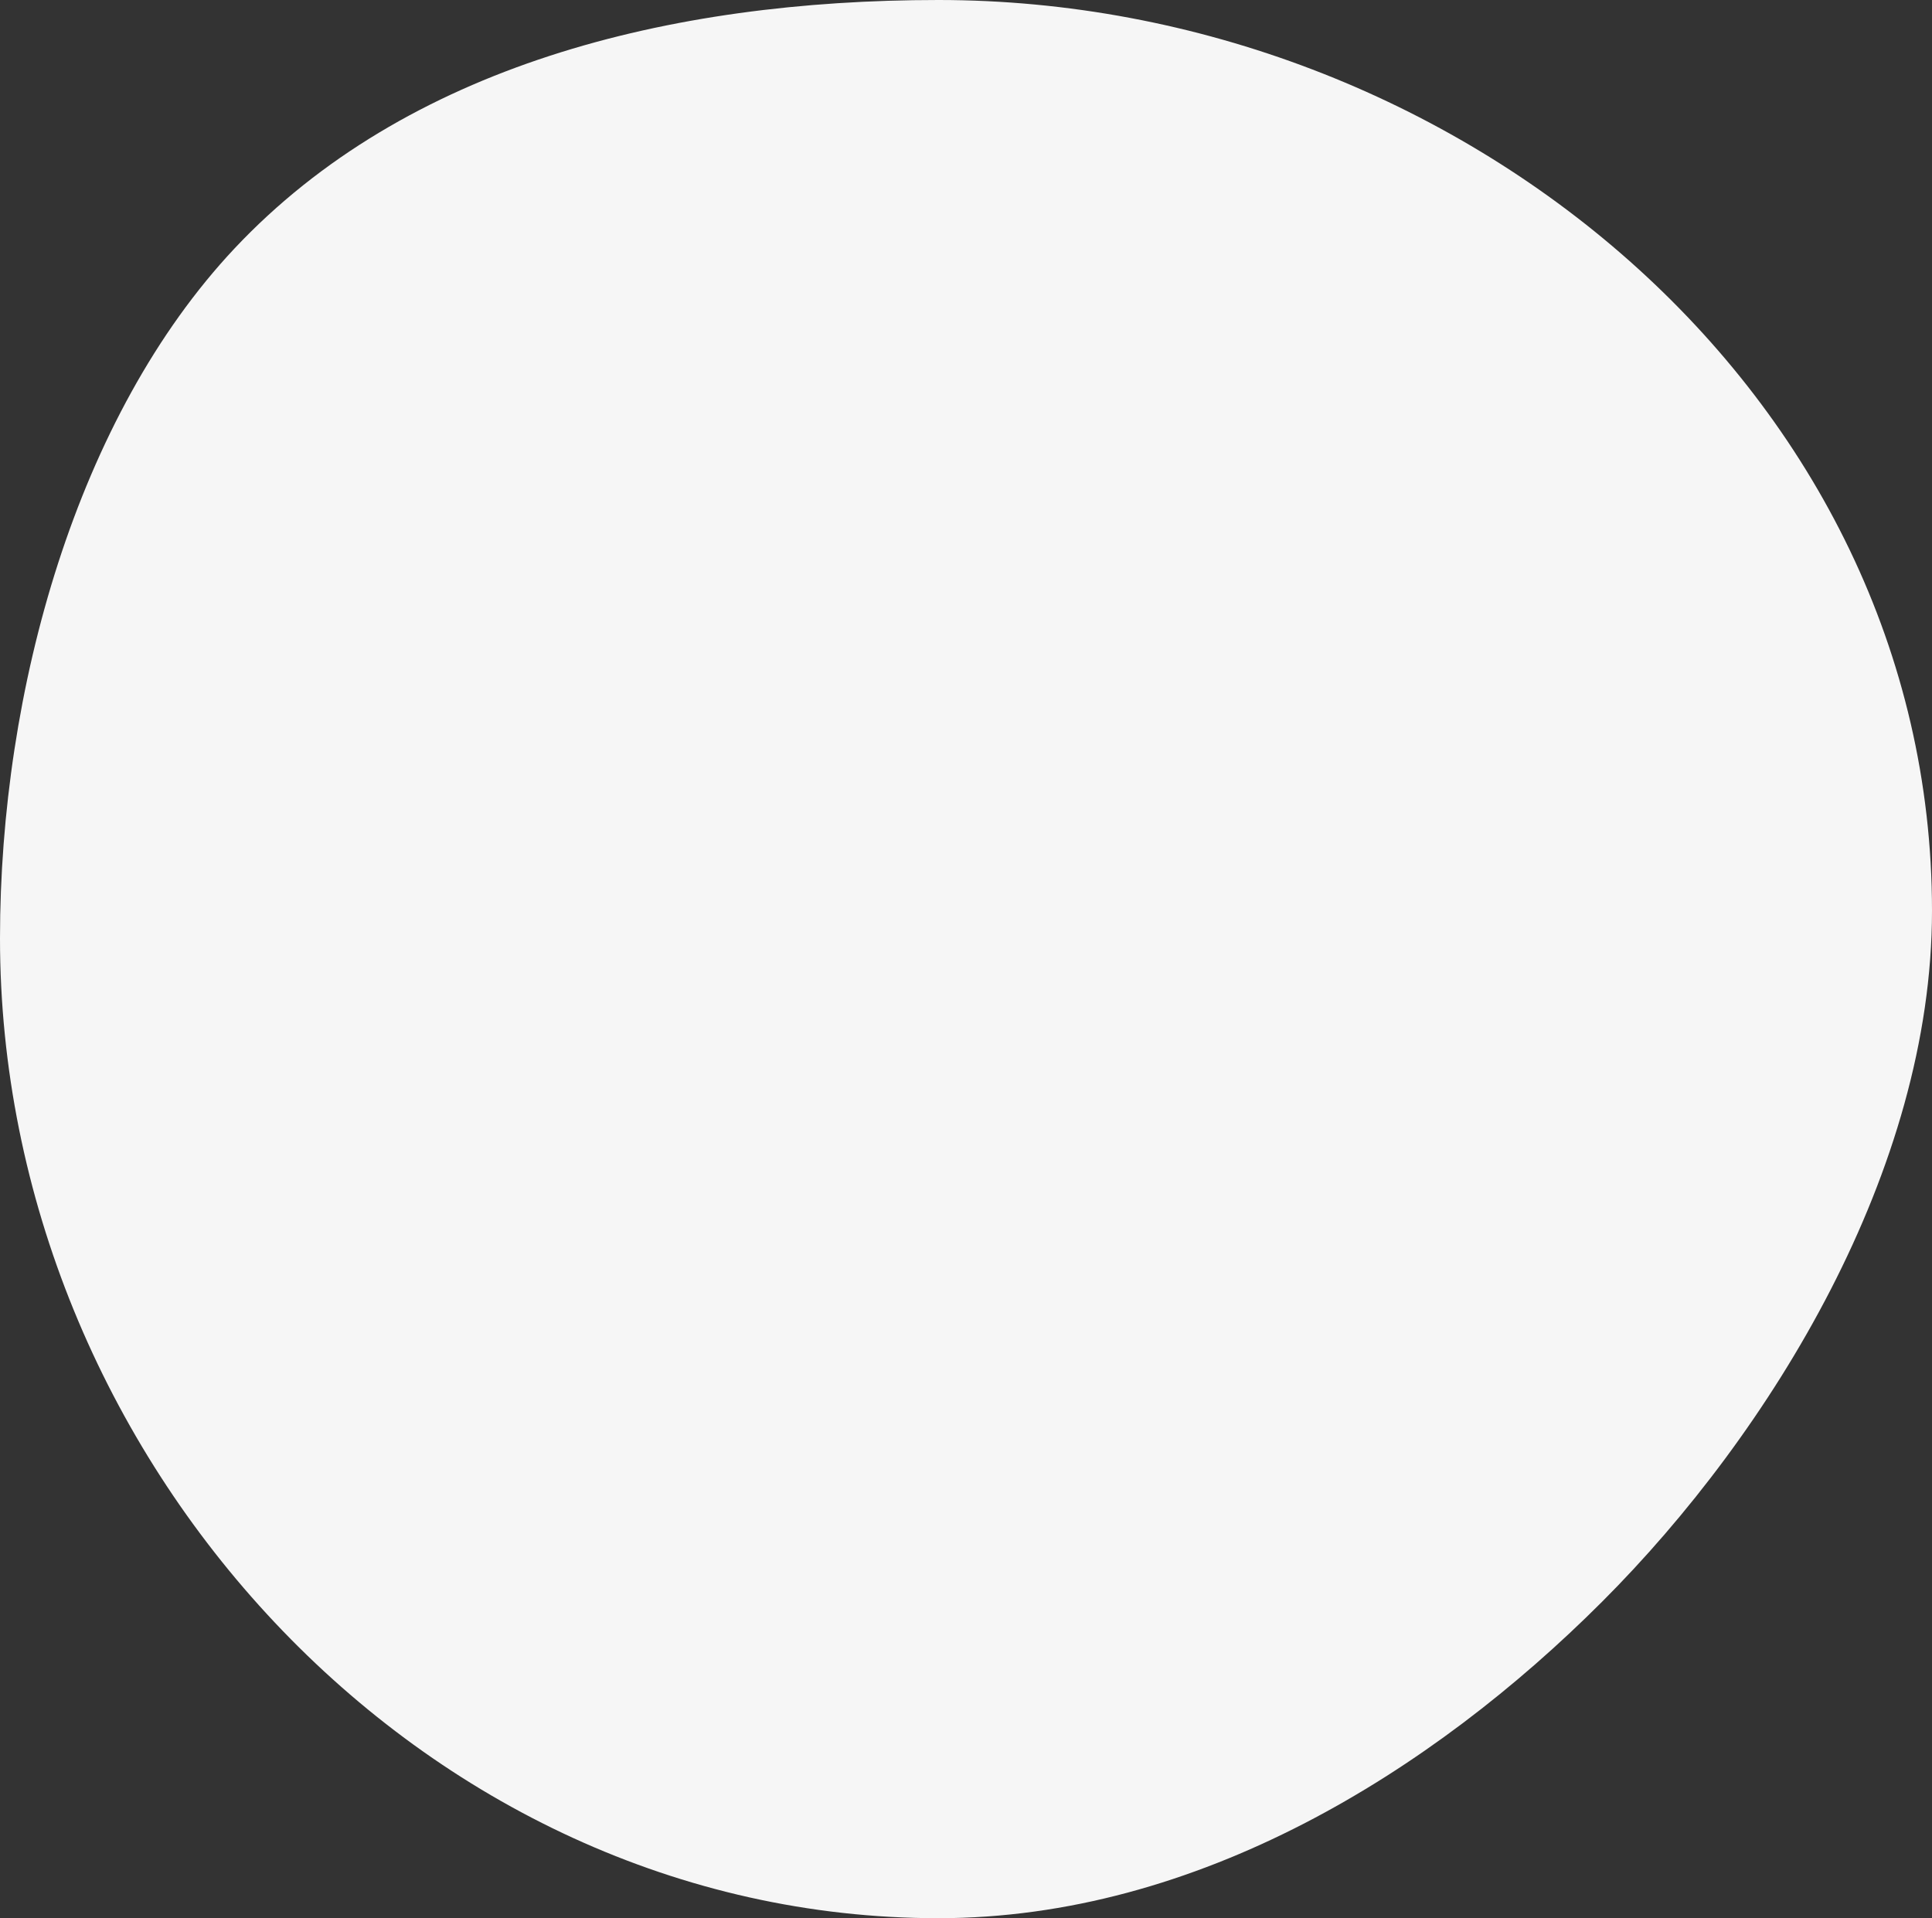 <svg xmlns="http://www.w3.org/2000/svg" xmlns:xlink="http://www.w3.org/1999/xlink" id="Capa_1" data-name="Capa 1" viewBox="0 0 328.33 325.98"><rect x="0" y="0" width="328.33" height="325.98" fill="#333333" stroke="none"/><defs><style>.cls-1,.cls-2{fill:none;}.cls-2{clip-rule:evenodd;}.cls-3{clip-path:url(#clip-path);}.cls-4{clip-path:url(#clip-path-2);}.cls-5{clip-path:url(#clip-path-3);}.cls-6{clip-path:url(#clip-path-4);}.cls-7{clip-path:url(#clip-path-5);}.cls-8{clip-path:url(#clip-path-6);}.cls-9{clip-path:url(#clip-path-7);}.cls-10{clip-path:url(#clip-path-8);}.cls-11{clip-path:url(#clip-path-9);}.cls-12{clip-path:url(#clip-path-10);}.cls-13{clip-path:url(#clip-path-11);}.cls-14{clip-path:url(#clip-path-12);}.cls-15{clip-path:url(#clip-path-13);}.cls-16{clip-path:url(#clip-path-14);}.cls-17{clip-path:url(#clip-path-15);}.cls-18{clip-path:url(#clip-path-16);}.cls-19{clip-path:url(#clip-path-17);}.cls-20{clip-path:url(#clip-path-18);}.cls-21{clip-path:url(#clip-path-19);}.cls-22{clip-path:url(#clip-path-20);}.cls-23{clip-path:url(#clip-path-21);}.cls-24{clip-path:url(#clip-path-22);}.cls-25{clip-path:url(#clip-path-23);}.cls-26{clip-path:url(#clip-path-24);}.cls-27{clip-path:url(#clip-path-25);}.cls-28{clip-path:url(#clip-path-26);}.cls-29{clip-path:url(#clip-path-27);}.cls-30{clip-path:url(#clip-path-28);}.cls-31{clip-path:url(#clip-path-29);}.cls-32{clip-path:url(#clip-path-30);}.cls-33{clip-path:url(#clip-path-31);}.cls-34{clip-path:url(#clip-path-32);}.cls-35{clip-path:url(#clip-path-33);}.cls-36{clip-path:url(#clip-path-34);}.cls-37{clip-path:url(#clip-path-35);}.cls-38{clip-path:url(#clip-path-36);}.cls-39{clip-path:url(#clip-path-37);}.cls-40{clip-path:url(#clip-path-38);}.cls-41{clip-path:url(#clip-path-39);}.cls-42{clip-path:url(#clip-path-40);}.cls-43{clip-path:url(#clip-path-41);}.cls-44{clip-path:url(#clip-path-42);}.cls-45{clip-path:url(#clip-path-43);}.cls-46{clip-path:url(#clip-path-44);}.cls-47{clip-path:url(#clip-path-45);}.cls-48{clip-path:url(#clip-path-46);}.cls-49{clip-path:url(#clip-path-47);}.cls-50{clip-path:url(#clip-path-48);}.cls-51{clip-path:url(#clip-path-49);}.cls-52{clip-path:url(#clip-path-50);}.cls-53{clip-path:url(#clip-path-51);}.cls-54{clip-path:url(#clip-path-52);}.cls-55{clip-path:url(#clip-path-53);}.cls-56{clip-path:url(#clip-path-54);}.cls-57{clip-path:url(#clip-path-55);}.cls-58{clip-path:url(#clip-path-56);}.cls-59{clip-path:url(#clip-path-57);}.cls-60{clip-path:url(#clip-path-58);}.cls-61{clip-path:url(#clip-path-59);}.cls-62{clip-path:url(#clip-path-60);}.cls-63{clip-path:url(#clip-path-61);}.cls-64{clip-path:url(#clip-path-62);}.cls-65{clip-path:url(#clip-path-63);}.cls-66{clip-path:url(#clip-path-64);}.cls-67{clip-path:url(#clip-path-65);}.cls-68{clip-path:url(#clip-path-66);}.cls-69{clip-path:url(#clip-path-67);}.cls-70{clip-path:url(#clip-path-68);}.cls-71{clip-path:url(#clip-path-69);}.cls-72{clip-path:url(#clip-path-70);}.cls-73{clip-path:url(#clip-path-71);}.cls-74{clip-path:url(#clip-path-72);}.cls-75{clip-path:url(#clip-path-73);}.cls-76{clip-path:url(#clip-path-74);}.cls-77{clip-path:url(#clip-path-75);}.cls-78{clip-path:url(#clip-path-76);}.cls-79{clip-path:url(#clip-path-77);}.cls-80{clip-path:url(#clip-path-78);}.cls-81{clip-path:url(#clip-path-79);}.cls-82{clip-path:url(#clip-path-80);}.cls-83{clip-path:url(#clip-path-81);}.cls-84{clip-path:url(#clip-path-82);}.cls-85{clip-path:url(#clip-path-83);}.cls-86{clip-path:url(#clip-path-84);}.cls-87{clip-path:url(#clip-path-85);}.cls-88{clip-path:url(#clip-path-86);}.cls-89{clip-path:url(#clip-path-87);}.cls-90{clip-path:url(#clip-path-88);}.cls-91{clip-path:url(#clip-path-89);}.cls-92{clip-path:url(#clip-path-90);}.cls-93{clip-path:url(#clip-path-91);}.cls-94{clip-path:url(#clip-path-92);}.cls-95{clip-path:url(#clip-path-93);}.cls-96{clip-path:url(#clip-path-94);}.cls-97{clip-path:url(#clip-path-95);}.cls-98{clip-path:url(#clip-path-96);}.cls-99{clip-path:url(#clip-path-97);}.cls-100{clip-path:url(#clip-path-98);}.cls-101{clip-path:url(#clip-path-99);}.cls-102{clip-path:url(#clip-path-100);}.cls-103{clip-path:url(#clip-path-101);}.cls-104{clip-path:url(#clip-path-102);}.cls-105{clip-path:url(#clip-path-103);}.cls-106{clip-path:url(#clip-path-104);}.cls-107{clip-path:url(#clip-path-105);}.cls-108{clip-path:url(#clip-path-106);}.cls-109{fill:#f6f6f6;}</style><clipPath id="clip-path"><path class="cls-1" d="M1294.83,3904.71h0S1294.83,3904.73,1294.83,3904.71Z"></path></clipPath><clipPath id="clip-path-2"><polygon class="cls-1" points="1292.88 3907.71 1292.88 3907.71 1292.72 3907.71 1292.88 3907.71"></polygon></clipPath><clipPath id="clip-path-3"><path class="cls-1" d="M1294.93,3896.61a.68.68,0,0,1-.26.11C1294.87,3896.61,1294.91,3897.06,1294.93,3896.61Z"></path></clipPath><clipPath id="clip-path-4"><path class="cls-1" d="M1295.81,3899.72v0a.19.19,0,0,0,0,.09h.09Z"></path></clipPath><clipPath id="clip-path-5"><polygon class="cls-1" points="1302.79 3908.76 1302.96 3908.66 1302.65 3908.74 1302.79 3908.76"></polygon></clipPath><clipPath id="clip-path-6"><path class="cls-2" d="M832.9,1060.42a113,113,0,0,0,113-113c0-31.64-3.54-57-24.5-77.5-20.38-19.94-57.74-35.5-88.5-35.5-36.18,0-74.93,9.06-95.61,35.5-15,19.18-17.39,51.27-17.39,77.5,0,32,10.31,61.44,31.68,82C771.89,1049,802.49,1060.42,832.9,1060.42Z"></path></clipPath><clipPath id="clip-path-7"><path class="cls-2" d="M553.9,1061.56a113,113,0,0,0,113-113c0-31.64-3.54-57-24.5-77.5-20.38-19.94-57.74-35.5-88.5-35.5-36.18,0-74.93,9.06-95.61,35.5-15,19.18-17.39,51.27-17.39,77.5,0,32,10.31,61.44,31.68,82C492.89,1050.11,523.49,1061.56,553.9,1061.56Z"></path></clipPath><clipPath id="clip-path-8"><path class="cls-1" d="M501.64,876.3c-.13,0-.12.24.18.27l.27-.24Z"></path></clipPath><clipPath id="clip-path-9"><path class="cls-1" d="M503.54,877.17c.37-.13.77-.41.54-.68-.34.29-.42.17-.82.49-.31,0-.52-.14-.45-.25-.12.06-.44-.14-.64,0a1.37,1.37,0,0,0,1.4.22C503.68,877,503.57,877.11,503.54,877.17Z"></path></clipPath><clipPath id="clip-path-10"><path class="cls-1" d="M507.47,875.89a.91.91,0,0,0-.23.15l.23-.1Z"></path></clipPath><clipPath id="clip-path-11"><path class="cls-1" d="M509.14,876.47l-.16.1Z"></path></clipPath><clipPath id="clip-path-12"><path class="cls-1" d="M497.47,854.13Z"></path></clipPath><clipPath id="clip-path-13"><path class="cls-1" d="M492.51,859.48v-.1l-.13-.08Z"></path></clipPath><clipPath id="clip-path-14"><path class="cls-1" d="M507.63,875.88l.25-.07Z"></path></clipPath><clipPath id="clip-path-15"><path class="cls-1" d="M507.51,876a.22.22,0,0,1,.12-.15l-.16.06S507.47,876,507.51,876Z"></path></clipPath><clipPath id="clip-path-16"><path class="cls-1" d="M505,876.36h0Z"></path></clipPath><clipPath id="clip-path-17"><path class="cls-1" d="M504.9,876.4h-.15S504.84,876.43,504.9,876.4Z"></path></clipPath><clipPath id="clip-path-18"><path class="cls-1" d="M504.4,876.56l.31-.08C504.6,876.46,504.47,876.45,504.4,876.56Z"></path></clipPath><clipPath id="clip-path-19"><path class="cls-1" d="M508.69,875.61v0Z"></path></clipPath><clipPath id="clip-path-20"><path class="cls-1" d="M508.9,912.38H509C509,912.38,508.9,912.35,508.9,912.38Z"></path></clipPath><clipPath id="clip-path-21"><path class="cls-1" d="M508.51,911.89Z"></path></clipPath><clipPath id="clip-path-22"><path class="cls-1" d="M503,905.14c-.23.11-.31-.14-.56,0C502.54,905.15,502.9,905.26,503,905.14Z"></path></clipPath><clipPath id="clip-path-23"><path class="cls-1" d="M506,910.26a.2.2,0,0,0,0,.11Z"></path></clipPath><clipPath id="clip-path-24"><path class="cls-1" d="M505.09,910Z"></path></clipPath><clipPath id="clip-path-25"><path class="cls-1" d="M503.64,911.47l-.09-.15A.38.38,0,0,0,503.64,911.47Z"></path></clipPath><clipPath id="clip-path-26"><path class="cls-1" d="M503.34,898.67Z"></path></clipPath><clipPath id="clip-path-27"><path class="cls-1" d="M503.17,911a.54.54,0,0,0,.07-.19h-.06Z"></path></clipPath><clipPath id="clip-path-28"><polygon class="cls-1" points="508.47 899.29 508.47 899.29 508.47 899.22 508.47 899.3 508.47 899.29"></polygon></clipPath><clipPath id="clip-path-29"><polygon class="cls-1" points="503.54 898.33 503.58 898.37 503.56 898.31 503.54 898.33"></polygon></clipPath><clipPath id="clip-path-30"><path class="cls-1" d="M506.27,913Z"></path></clipPath><clipPath id="clip-path-31"><path class="cls-1" d="M508.9,913.41a.35.35,0,0,1-.11.1S508.84,913.56,508.9,913.41Z"></path></clipPath><clipPath id="clip-path-32"><polygon class="cls-1" points="503.65 911.48 503.66 911.48 503.64 911.47 503.65 911.48"></polygon></clipPath><clipPath id="clip-path-33"><path class="cls-1" d="M508.66,913.47a.05.05,0,0,0,0,0l.06,0A.13.13,0,0,0,508.66,913.47Z"></path></clipPath><clipPath id="clip-path-34"><path class="cls-1" d="M504.76,909.34l-.2.21C504.62,909.56,504.9,909.33,504.76,909.34Z"></path></clipPath><clipPath id="clip-path-35"><path class="cls-1" d="M503.14,907.37c.12-.08.18-.18,0-.17C503.17,907.26,503.09,907.36,503.14,907.37Z"></path></clipPath><clipPath id="clip-path-36"><polygon class="cls-1" points="504.58 900.55 504.62 900.65 504.62 900.53 504.58 900.55"></polygon></clipPath><clipPath id="clip-path-37"><path class="cls-1" d="M507.73,877.64c-.07,0-.19.18-.14.18l.24-.19Z"></path></clipPath><clipPath id="clip-path-38"><path class="cls-1" d="M507.47,878.21a2,2,0,0,0,.57-.4c-.25.15-.17.07-.46.26-.05,0,0-.11.12-.18-.07,0,0-.09-.15,0s-.11.25.08.17A.75.75,0,0,1,507.47,878.21Z"></path></clipPath><clipPath id="clip-path-39"><path class="cls-1" d="M508.66,881.37Z"></path></clipPath><clipPath id="clip-path-40"><path class="cls-1" d="M509.18,883.42h0Z"></path></clipPath><clipPath id="clip-path-41"><path class="cls-1" d="M509,883.87Z"></path></clipPath><clipPath id="clip-path-42"><path class="cls-1" d="M508.66,881.37l-.07.09C508.68,881.43,508.65,881.4,508.66,881.37Z"></path></clipPath><clipPath id="clip-path-43"><path class="cls-1" d="M508.36,878.14h0Z"></path></clipPath><clipPath id="clip-path-44"><polygon class="cls-1" points="508.09 880.63 508.09 880.63 507.97 880.63 508.09 880.63"></polygon></clipPath><clipPath id="clip-path-45"><path class="cls-1" d="M507.76,880a1.63,1.63,0,0,0,.34-.14h-.17Z"></path></clipPath><clipPath id="clip-path-46"><path class="cls-1" d="M508.23,881.1h0Z"></path></clipPath><clipPath id="clip-path-47"><path class="cls-1" d="M508.35,878.17Z"></path></clipPath><clipPath id="clip-path-48"><path class="cls-1" d="M509.52,886l.1,0Z"></path></clipPath><clipPath id="clip-path-49"><path class="cls-1" d="M509.5,884.8Z"></path></clipPath><clipPath id="clip-path-50"><path class="cls-1" d="M508.25,878.22h0Z"></path></clipPath><clipPath id="clip-path-51"><path class="cls-1" d="M509.14,880.06a0,0,0,0,0,.05,0Z"></path></clipPath><clipPath id="clip-path-52"><path class="cls-1" d="M509,879.63l.05-.1Z"></path></clipPath><clipPath id="clip-path-53"><path class="cls-1" d="M509,879.25h0Z"></path></clipPath><clipPath id="clip-path-54"><path class="cls-1" d="M508.14,877.86Z"></path></clipPath><clipPath id="clip-path-55"><path class="cls-1" d="M508,877.88h.07S508.09,877.84,508,877.88Z"></path></clipPath><clipPath id="clip-path-56"><path class="cls-1" d="M508.38,878.32l.08-.05Z"></path></clipPath><clipPath id="clip-path-57"><path class="cls-1" d="M508.49,878.43s.11-.19,0-.2h-.06C508.59,878.21,508.34,878.49,508.49,878.43Z"></path></clipPath><clipPath id="clip-path-58"><path class="cls-1" d="M507.8,879.56v-.13c-.07.07-.18.16-.22.13C507.39,879.8,507.77,879.39,507.8,879.56Z"></path></clipPath><clipPath id="clip-path-59"><path class="cls-1" d="M507.83,879.89c-.07,0-.13.07-.18.09S507.77,880,507.83,879.89Z"></path></clipPath><clipPath id="clip-path-60"><path class="cls-1" d="M508.75,882.13l-.22.07Z"></path></clipPath><clipPath id="clip-path-61"><polygon class="cls-1" points="508.56 883 508.52 882.99 508.62 883.04 508.56 883"></polygon></clipPath><clipPath id="clip-path-62"><path class="cls-1" d="M491.61,860.36c.06.07.24.1.24,0l-.27-.18Z"></path></clipPath><clipPath id="clip-path-63"><path class="cls-1" d="M492.39,859.56a.66.66,0,0,0-.63-.39c.26.22.14.24.44.49a.2.2,0,0,1-.09.16.17.17,0,0,1-.17,0c.07.07-.12.2,0,.32a.4.4,0,0,0,.26-.23.45.45,0,0,0,0-.36C492.27,859.47,492.34,859.56,492.39,859.56Z"></path></clipPath><clipPath id="clip-path-64"><path class="cls-1" d="M486.37,852.43l.08-.07Z"></path></clipPath><clipPath id="clip-path-65"><path class="cls-1" d="M484,861.22c0-.07,0-.1-.06-.11S484,861.23,484,861.22Z"></path></clipPath><clipPath id="clip-path-66"><path class="cls-1" d="M483.54,862.75v-.09S483.52,862.73,483.54,862.75Z"></path></clipPath><clipPath id="clip-path-67"><path class="cls-1" d="M486.37,852.43l-.19.18C486.26,852.67,486.3,852.56,486.37,852.43Z"></path></clipPath><clipPath id="clip-path-68"><path class="cls-1" d="M491.9,857.56a.27.27,0,0,0,.07.13.24.24,0,0,1,0-.12Z"></path></clipPath><clipPath id="clip-path-69"><polygon class="cls-1" points="489.69 849.62 489.79 849.62 489.9 849.56 489.69 849.62"></polygon></clipPath><clipPath id="clip-path-70"><path class="cls-1" d="M492.4,851.89c0-.07-.27,0-.38.06a.32.32,0,0,1,.23.06A.44.44,0,0,0,492.4,851.89Z"></path></clipPath><clipPath id="clip-path-71"><path class="cls-1" d="M493,856.91v0Z"></path></clipPath><clipPath id="clip-path-72"><path class="cls-1" d="M487.09,850.64h0Z"></path></clipPath><clipPath id="clip-path-73"><path class="cls-1" d="M483.13,865.56h0C483.11,865.5,483.11,865.56,483.13,865.56Z"></path></clipPath><clipPath id="clip-path-74"><path class="cls-1" d="M485.7,891.43c.15-.35.42.38.55-.12C486.16,891.38,485.75,891,485.7,891.43Z"></path></clipPath><clipPath id="clip-path-75"><path class="cls-1" d="M492,857.48v-.12A.24.24,0,0,0,492,857.48Z"></path></clipPath><clipPath id="clip-path-76"><path class="cls-1" d="M483.31,872.07a.24.24,0,0,0,.11-.06A.24.24,0,0,0,483.31,872.07Z"></path></clipPath><clipPath id="clip-path-77"><path class="cls-1" d="M483.65,867.25v.12A.24.24,0,0,0,483.65,867.25Z"></path></clipPath><clipPath id="clip-path-78"><path class="cls-1" d="M483.73,874.56v.17a.09.09,0,0,1-.05-.08A.11.11,0,0,1,483.73,874.56Z"></path></clipPath><clipPath id="clip-path-79"><polygon class="cls-1" points="483.84 877.19 483.84 877.19 483.84 877.11 483.84 877.19"></polygon></clipPath><clipPath id="clip-path-80"><path class="cls-1" d="M509,918.09a1.13,1.13,0,0,1,0,.26C509,918.17,509.38,918.3,509,918.09Z"></path></clipPath><clipPath id="clip-path-81"><path class="cls-1" d="M492.06,857.56c-.07,0-.1,0-.11-.08v.08A.11.11,0,0,0,492.06,857.56Z"></path></clipPath><clipPath id="clip-path-82"><path class="cls-1" d="M485.79,874.62V875A2.8,2.8,0,0,0,485.79,874.62Z"></path></clipPath><clipPath id="clip-path-83"><path class="cls-1" d="M495.45,906l.08.06A.09.09,0,0,0,495.45,906Z"></path></clipPath><clipPath id="clip-path-84"><path class="cls-1" d="M485.9,876.24a.56.56,0,0,0-.17.24h.07Z"></path></clipPath><clipPath id="clip-path-85"><path class="cls-1" d="M503.59,916.69h0v-.1h-.09Z"></path></clipPath><clipPath id="clip-path-86"><polygon class="cls-1" points="496.07 906.59 496.02 906.63 496.11 906.65 496.07 906.59"></polygon></clipPath><clipPath id="clip-path-87"><path class="cls-1" d="M489.75,850.87a.11.11,0,0,0,0,.08A.11.11,0,0,0,489.75,850.87Z"></path></clipPath><clipPath id="clip-path-88"><path class="cls-1" d="M490.9,851.91l.06.24A1.05,1.05,0,0,0,490.9,851.91Z"></path></clipPath><clipPath id="clip-path-89"><path class="cls-1" d="M491.38,853.06h0Z"></path></clipPath><clipPath id="clip-path-90"><path class="cls-1" d="M485,860.56a2.14,2.14,0,0,1,.1.22C485.17,860.62,485.19,860.56,485,860.56Z"></path></clipPath><clipPath id="clip-path-91"><polygon class="cls-1" points="485.79 874.58 485.79 874.57 485.79 874.62 485.79 874.58"></polygon></clipPath><clipPath id="clip-path-92"><path class="cls-1" d="M485.11,861a.42.42,0,0,0,0-.31A.54.54,0,0,0,485.11,861Z"></path></clipPath><clipPath id="clip-path-93"><path class="cls-1" d="M491.77,858.72v0Z"></path></clipPath><clipPath id="clip-path-94"><path class="cls-1" d="M491.79,858.8v.07S491.81,858.81,491.79,858.8Z"></path></clipPath><clipPath id="clip-path-95"><path class="cls-1" d="M491.9,859v-.16C491.8,858.93,491.78,859,491.9,859Z"></path></clipPath><clipPath id="clip-path-96"><path class="cls-1" d="M492,857h0Z"></path></clipPath><clipPath id="clip-path-97"><path class="cls-1" d="M492,856.44c0,.13-.19.33-.14.5h.08C491.79,856.88,492.15,856.56,492,856.44Z"></path></clipPath><clipPath id="clip-path-98"><path class="cls-1" d="M492.83,854v.5c.08-.1.19-.24.26,0C493.28,853.76,492.9,854.61,492.83,854Z"></path></clipPath><clipPath id="clip-path-99"><path class="cls-1" d="M492.5,852.42c.16.24.14-.06.2-.07C492.54,852.21,492.5,852.19,492.5,852.42Z"></path></clipPath><clipPath id="clip-path-100"><path class="cls-1" d="M485,855.45l-.22-.09C484.76,855.56,484.9,855.38,485,855.45Z"></path></clipPath><clipPath id="clip-path-101"><polygon class="cls-1" points="485.7 857.73 485.88 857.57 485.68 857.44 485.7 857.73"></polygon></clipPath><clipPath id="clip-path-102"><polygon class="cls-1" points="483.82 858.62 483.81 858.53 483.84 858.88 483.82 858.62"></polygon></clipPath><clipPath id="clip-path-103"><path class="cls-1" d="M483.59,876.74l.31-.08C483.82,876.56,483.49,876.56,483.59,876.74Z"></path></clipPath><clipPath id="clip-path-104"><path class="cls-1" d="M484.61,884.49a.3.3,0,0,0-.11.23.28.28,0,0,0,.11.23C484.57,884.77,484.66,884.56,484.61,884.49Z"></path></clipPath><clipPath id="clip-path-105"><polygon class="cls-1" points="492.96 906.38 492.79 906.3 493.03 906.5 492.96 906.38"></polygon></clipPath><clipPath id="clip-path-106"><path class="cls-2" d="M271.9,1063.76a113,113,0,0,0,113-113c0-31.64-3.54-57-24.5-77.5-20.38-19.94-57.74-35.5-88.5-35.5-36.18,0-74.93,9-95.61,35.5-15,19.18-17.39,51.27-17.39,77.5,0,32,10.31,61.44,31.68,82C210.89,1052.3,241.49,1063.76,271.9,1063.76Z"></path></clipPath></defs><title>Mailing</title><path class="cls-109" d="M328.33,154.78c0,44-27.23,88.6-56.09,117.46S203.51,326,159.47,326C71.4,326,0,247.55,0,159.47,0,117.24,13.06,70.74,39.87,42.21,69,11.25,113.63,0,159.47,0,247.55,0,328.33,66.71,328.33,154.78Z"></path></svg>